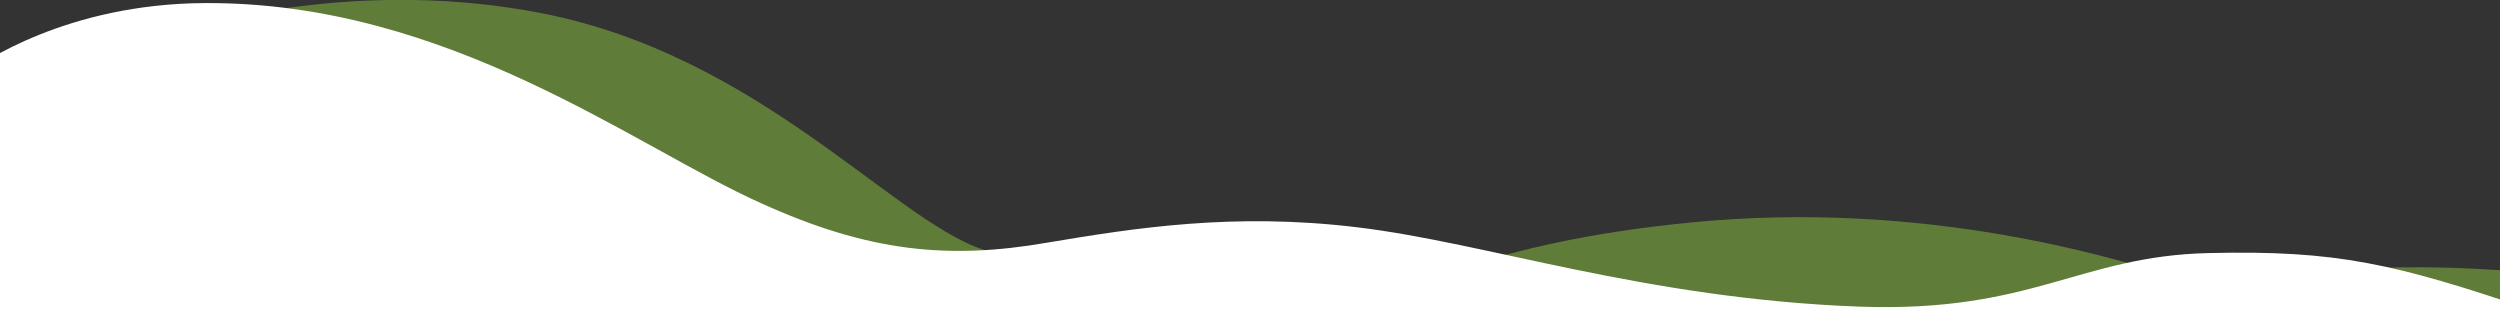 <?xml version="1.0" encoding="utf-8"?>
<!-- Generator: Adobe Illustrator 21.1.0, SVG Export Plug-In . SVG Version: 6.00 Build 0)  -->
<svg version="1.1" id="Layer_1" xmlns="http://www.w3.org/2000/svg" xmlns:xlink="http://www.w3.org/1999/xlink" x="0px" y="0px"
	 viewBox="0 0 406 53.8" style="enable-background:new 0 0 406 53.8;" xml:space="preserve">
<rect x="0" y="0" width="406" height="53.8" fill="#333333" stroke="none"/>
<style type="text/css">
	.st0{opacity:0.5;fill:#8DC63F;enable-background:new    ;}
	.st1{fill:#FFFFFF;}
</style>
<g>
	<path class="st0" d="M411.2,44.3c-26.3-2.4-41.4,0.5-51.9,2.8c6.8,2.5,10.6,4.3,10.6,4.3l-11,0.4h52.3V44.3z"/>
</g>
<g>
	<path class="st0" d="M331,50.5c0,0,8.5-0.7,15.3-1c3.6-0.1,7.7-1.2,12.9-2.4c-15.6-5.7-47.1-14.6-84.3-11
		c-33.2,3.2-47.6,11.4-57.6,15.6h121.8L331,50.5z"/>
</g>
<g>
	<path class="st0" d="M195,44.6v-1.3c-12.6-0.1-25.4-1.2-32.5-2.1c-14.4-1.8-36.2-30.8-72.8-38.7c-37.4-7.9-69,5.3-69,5.3l15,28.2
		L195,44.6z"/>
	<path class="st1" d="M411.3,50.4c-22.4-7.6-31.8-9.8-52.7-9.3S330,50.8,302,49.8c-35-1.3-60.6-10.4-81.7-12.9
		c-19.9-2.4-35.9,0.1-50.2,2.5C154,42.2,141,40.9,123.6,33C103.2,23.9,72.9,0.3,33.3,0.5C10.8,0.6-3.1,10.3-5.3,11.9v41.9h416.5
		L411.3,50.4L411.3,50.4z"/>
</g>
</svg>

